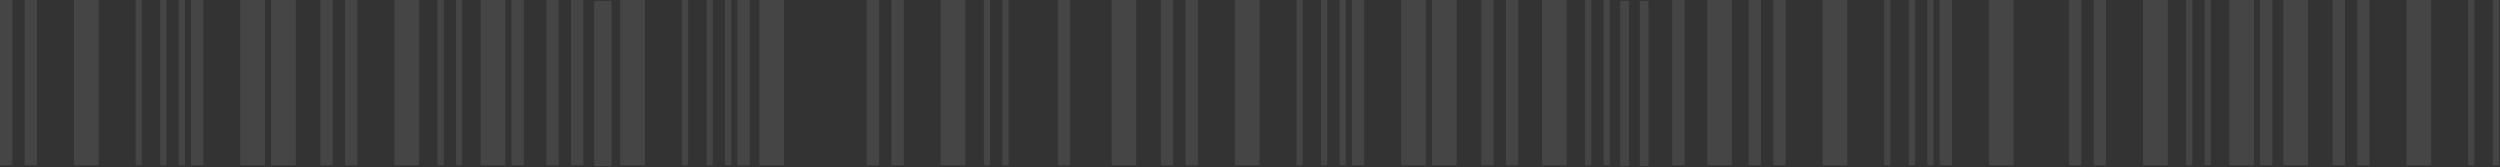 <svg width="1150" height="77" viewBox="0 0 1150 77" fill="none" xmlns="http://www.w3.org/2000/svg">
<rect x="0" y="0" width="1150" height="77" fill="#333333" stroke="none"/>
<rect x="34.015" width="11.338" height="76" fill="white" fill-opacity="0.09"/>
<rect x="110.548" width="11.338" height="76" fill="white" fill-opacity="0.09"/>
<rect x="87.873" width="5.669" height="76" fill="white" fill-opacity="0.09"/>
<rect x="62.36" width="2.835" height="76" fill="white" fill-opacity="0.09"/>
<rect x="82.203" width="2.835" height="76" fill="white" fill-opacity="0.09"/>
<rect x="73.7" width="2.835" height="76" fill="white" fill-opacity="0.09"/>
<rect x="11.336" width="5.669" height="76" fill="white" fill-opacity="0.09"/>
<rect width="5.669" height="76" fill="white" fill-opacity="0.09"/>
<rect x="124.724" width="11.338" height="76" fill="white" fill-opacity="0.09"/>
<rect x="181.413" width="11.338" height="76" fill="white" fill-opacity="0.09"/>
<rect x="221.099" width="11.338" height="76" fill="white" fill-opacity="0.09"/>
<rect x="235.272" width="5.669" height="76" fill="white" fill-opacity="0.09"/>
<rect x="209.762" width="2.835" height="76" fill="white" fill-opacity="0.09"/>
<rect x="201.256" width="2.835" height="76" fill="white" fill-opacity="0.09"/>
<rect x="158.738" width="5.669" height="76" fill="white" fill-opacity="0.09"/>
<rect x="147.398" width="5.669" height="76" fill="white" fill-opacity="0.09"/>
<rect width="11.338" height="76" transform="matrix(1 0 0 -1 285.335 76)" fill="white" fill-opacity="0.09"/>
<rect width="8" height="76" transform="matrix(1 0 0 -1 273.32 76.4)" fill="white" fill-opacity="0.09"/>
<rect width="5.669" height="76" transform="matrix(1 0 0 -1 339.193 76)" fill="white" fill-opacity="0.09"/>
<rect width="2.835" height="76" transform="matrix(1 0 0 -1 313.681 76)" fill="white" fill-opacity="0.09"/>
<rect width="2.835" height="76" transform="matrix(1 0 0 -1 333.523 76)" fill="white" fill-opacity="0.09"/>
<rect width="2.835" height="76" transform="matrix(1 0 0 -1 325.021 76)" fill="white" fill-opacity="0.09"/>
<rect width="5.669" height="76" transform="matrix(1 0 0 -1 262.656 76)" fill="white" fill-opacity="0.09"/>
<rect width="5.669" height="76" transform="matrix(1 0 0 -1 251.32 76)" fill="white" fill-opacity="0.09"/>
<rect width="11.338" height="76" transform="matrix(1 0 0 -1 349.32 76)" fill="white" fill-opacity="0.09"/>
<rect width="11.338" height="76" transform="matrix(1 0 0 -1 432.733 76)" fill="white" fill-opacity="0.09"/>
<rect width="5.669" height="76" transform="matrix(1 0 0 -1 486.593 76)" fill="white" fill-opacity="0.09"/>
<rect width="2.835" height="76" transform="matrix(1 0 0 -1 461.082 76)" fill="white" fill-opacity="0.09"/>
<rect width="2.835" height="76" transform="matrix(1 0 0 -1 452.576 76)" fill="white" fill-opacity="0.09"/>
<rect width="5.669" height="76" transform="matrix(1 0 0 -1 410.059 76)" fill="white" fill-opacity="0.09"/>
<rect width="5.669" height="76" transform="matrix(1 0 0 -1 398.719 76)" fill="white" fill-opacity="0.09"/>
<rect x="511.32" width="11.338" height="76" fill="white" fill-opacity="0.09"/>
<rect x="568.014" width="11.338" height="76" fill="white" fill-opacity="0.09"/>
<rect x="644.547" width="11.338" height="76" fill="white" fill-opacity="0.09"/>
<rect x="621.872" width="5.669" height="76" fill="white" fill-opacity="0.09"/>
<rect x="596.359" width="2.835" height="76" fill="white" fill-opacity="0.09"/>
<rect x="616.202" width="2.835" height="76" fill="white" fill-opacity="0.09"/>
<rect x="607.699" width="2.835" height="76" fill="white" fill-opacity="0.09"/>
<rect x="545.335" width="5.669" height="76" fill="white" fill-opacity="0.09"/>
<rect x="533.999" width="5.669" height="76" fill="white" fill-opacity="0.09"/>
<rect x="658.723" width="11.338" height="76" fill="white" fill-opacity="0.09"/>
<rect width="11.338" height="76" transform="matrix(-1 0 0 1 720.66 0)" fill="white" fill-opacity="0.09"/>
<rect x="769.271" width="5.669" height="76" fill="white" fill-opacity="0.09"/>
<rect width="2.835" height="76" transform="matrix(-1 0 0 1 731.996 0)" fill="white" fill-opacity="0.09"/>
<rect width="2.835" height="76" transform="matrix(-1 0 0 1 740.504 0)" fill="white" fill-opacity="0.09"/>
<rect x="692.737" width="5.669" height="76" fill="white" fill-opacity="0.09"/>
<rect x="681.397" width="5.669" height="76" fill="white" fill-opacity="0.09"/>
<rect x="745.32" y="0.4" width="4" height="76" fill="white" fill-opacity="0.09"/>
<rect x="754.32" y="0.4" width="4" height="76" fill="white" fill-opacity="0.09"/>
<rect x="838.391" width="11.338" height="76" fill="white" fill-opacity="0.09"/>
<rect x="785.32" width="11.338" height="76" fill="white" fill-opacity="0.09"/>
<rect x="914.926" width="11.338" height="76" fill="white" fill-opacity="0.09"/>
<rect x="892.251" width="5.669" height="76" fill="white" fill-opacity="0.09"/>
<rect x="866.738" width="2.835" height="76" fill="white" fill-opacity="0.09"/>
<rect x="886.581" width="2.835" height="76" fill="white" fill-opacity="0.09"/>
<rect x="878.078" width="2.835" height="76" fill="white" fill-opacity="0.09"/>
<rect x="815.714" width="5.669" height="76" fill="white" fill-opacity="0.09"/>
<rect x="804.378" width="5.669" height="76" fill="white" fill-opacity="0.09"/>
<rect x="985.791" width="11.338" height="76" fill="white" fill-opacity="0.09"/>
<rect x="1025.48" width="11.338" height="76" fill="white" fill-opacity="0.09"/>
<rect x="1039.65" width="5.669" height="76" fill="white" fill-opacity="0.09"/>
<rect x="1014.14" width="2.835" height="76" fill="white" fill-opacity="0.09"/>
<rect x="1005.63" width="2.835" height="76" fill="white" fill-opacity="0.09"/>
<rect x="963.116" width="5.669" height="76" fill="white" fill-opacity="0.09"/>
<rect x="951.776" width="5.669" height="76" fill="white" fill-opacity="0.09"/>
<rect x="1050.32" width="11.338" height="76" fill="white" fill-opacity="0.09"/>
<rect x="1107.01" width="11.338" height="76" fill="white" fill-opacity="0.09"/>
<rect x="1135.36" width="2.835" height="76" fill="white" fill-opacity="0.09"/>
<rect x="1146.7" width="2.835" height="76" fill="white" fill-opacity="0.09"/>
<rect x="1084.33" width="5.669" height="76" fill="white" fill-opacity="0.09"/>
<rect x="1073" width="5.669" height="76" fill="white" fill-opacity="0.09"/>
</svg>
